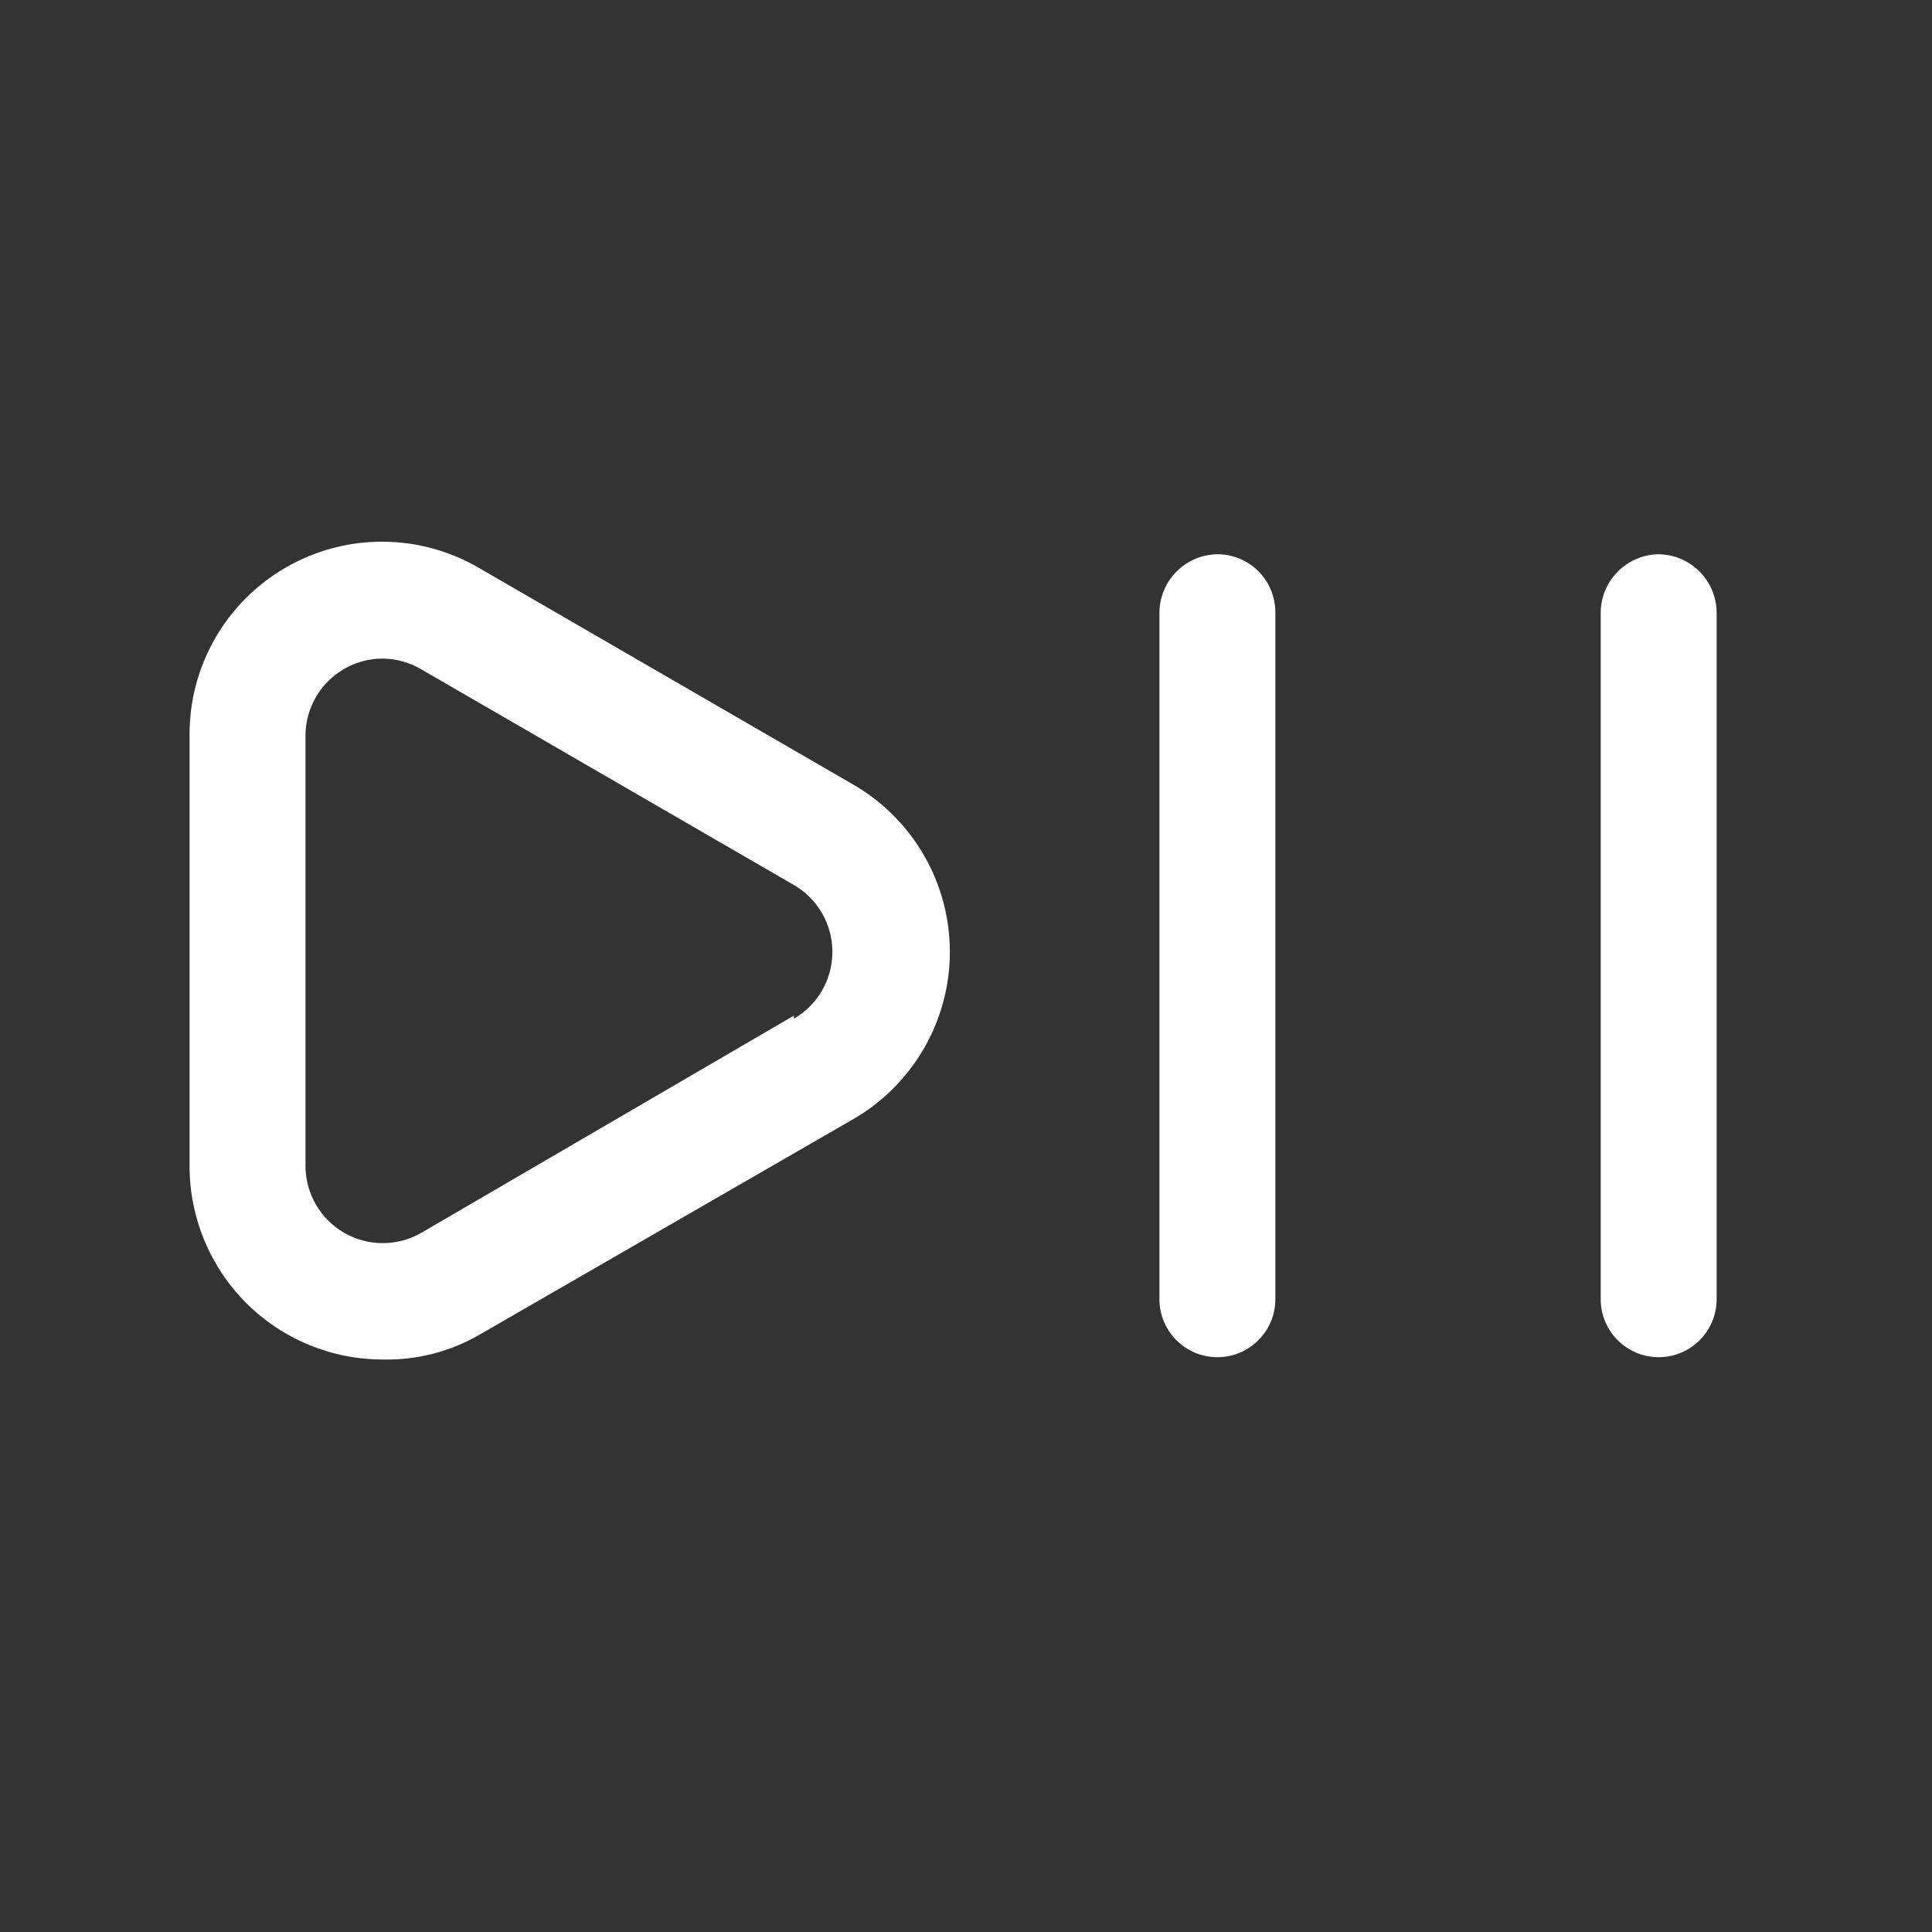 <svg width="25" height="25" viewBox="0 0 25 25" fill="none" xmlns="http://www.w3.org/2000/svg">
<rect x="0" y="0" width="25" height="25" fill="#333333" stroke="none"/>
<path fill-rule="evenodd" clip-rule="evenodd" d="M6.203 7.352L11.023 10.142C11.806 10.586 12.291 11.417 12.291 12.317C12.291 13.217 11.806 14.048 11.023 14.492L6.203 17.272C5.824 17.491 5.391 17.602 4.953 17.592C4.29 17.592 3.654 17.329 3.185 16.86C2.717 16.391 2.453 15.755 2.453 15.092V9.522C2.445 8.625 2.92 7.794 3.696 7.345C4.472 6.895 5.43 6.898 6.203 7.352ZM5.453 15.952L10.273 13.142V13.182C10.582 13.003 10.771 12.674 10.771 12.317C10.771 11.961 10.582 11.631 10.273 11.452L5.453 8.662C5.302 8.572 5.129 8.524 4.953 8.522C4.401 8.522 3.953 8.97 3.953 9.522V15.092C3.955 15.448 4.147 15.777 4.456 15.954C4.765 16.131 5.145 16.13 5.453 15.952Z" fill="white"/>
<path d="M15.753 7.172C15.341 7.178 15.009 7.51 15.003 7.922V16.812C15.003 17.226 15.339 17.562 15.753 17.562C16.167 17.562 16.503 17.226 16.503 16.812V7.922C16.503 7.723 16.424 7.532 16.284 7.392C16.143 7.251 15.952 7.172 15.753 7.172Z" fill="white"/>
<path d="M21.463 7.172C21.051 7.178 20.719 7.51 20.713 7.922V16.812C20.713 17.226 21.049 17.562 21.463 17.562C21.877 17.562 22.213 17.226 22.213 16.812V7.922C22.208 7.51 21.875 7.178 21.463 7.172Z" fill="white"/>
</svg>
